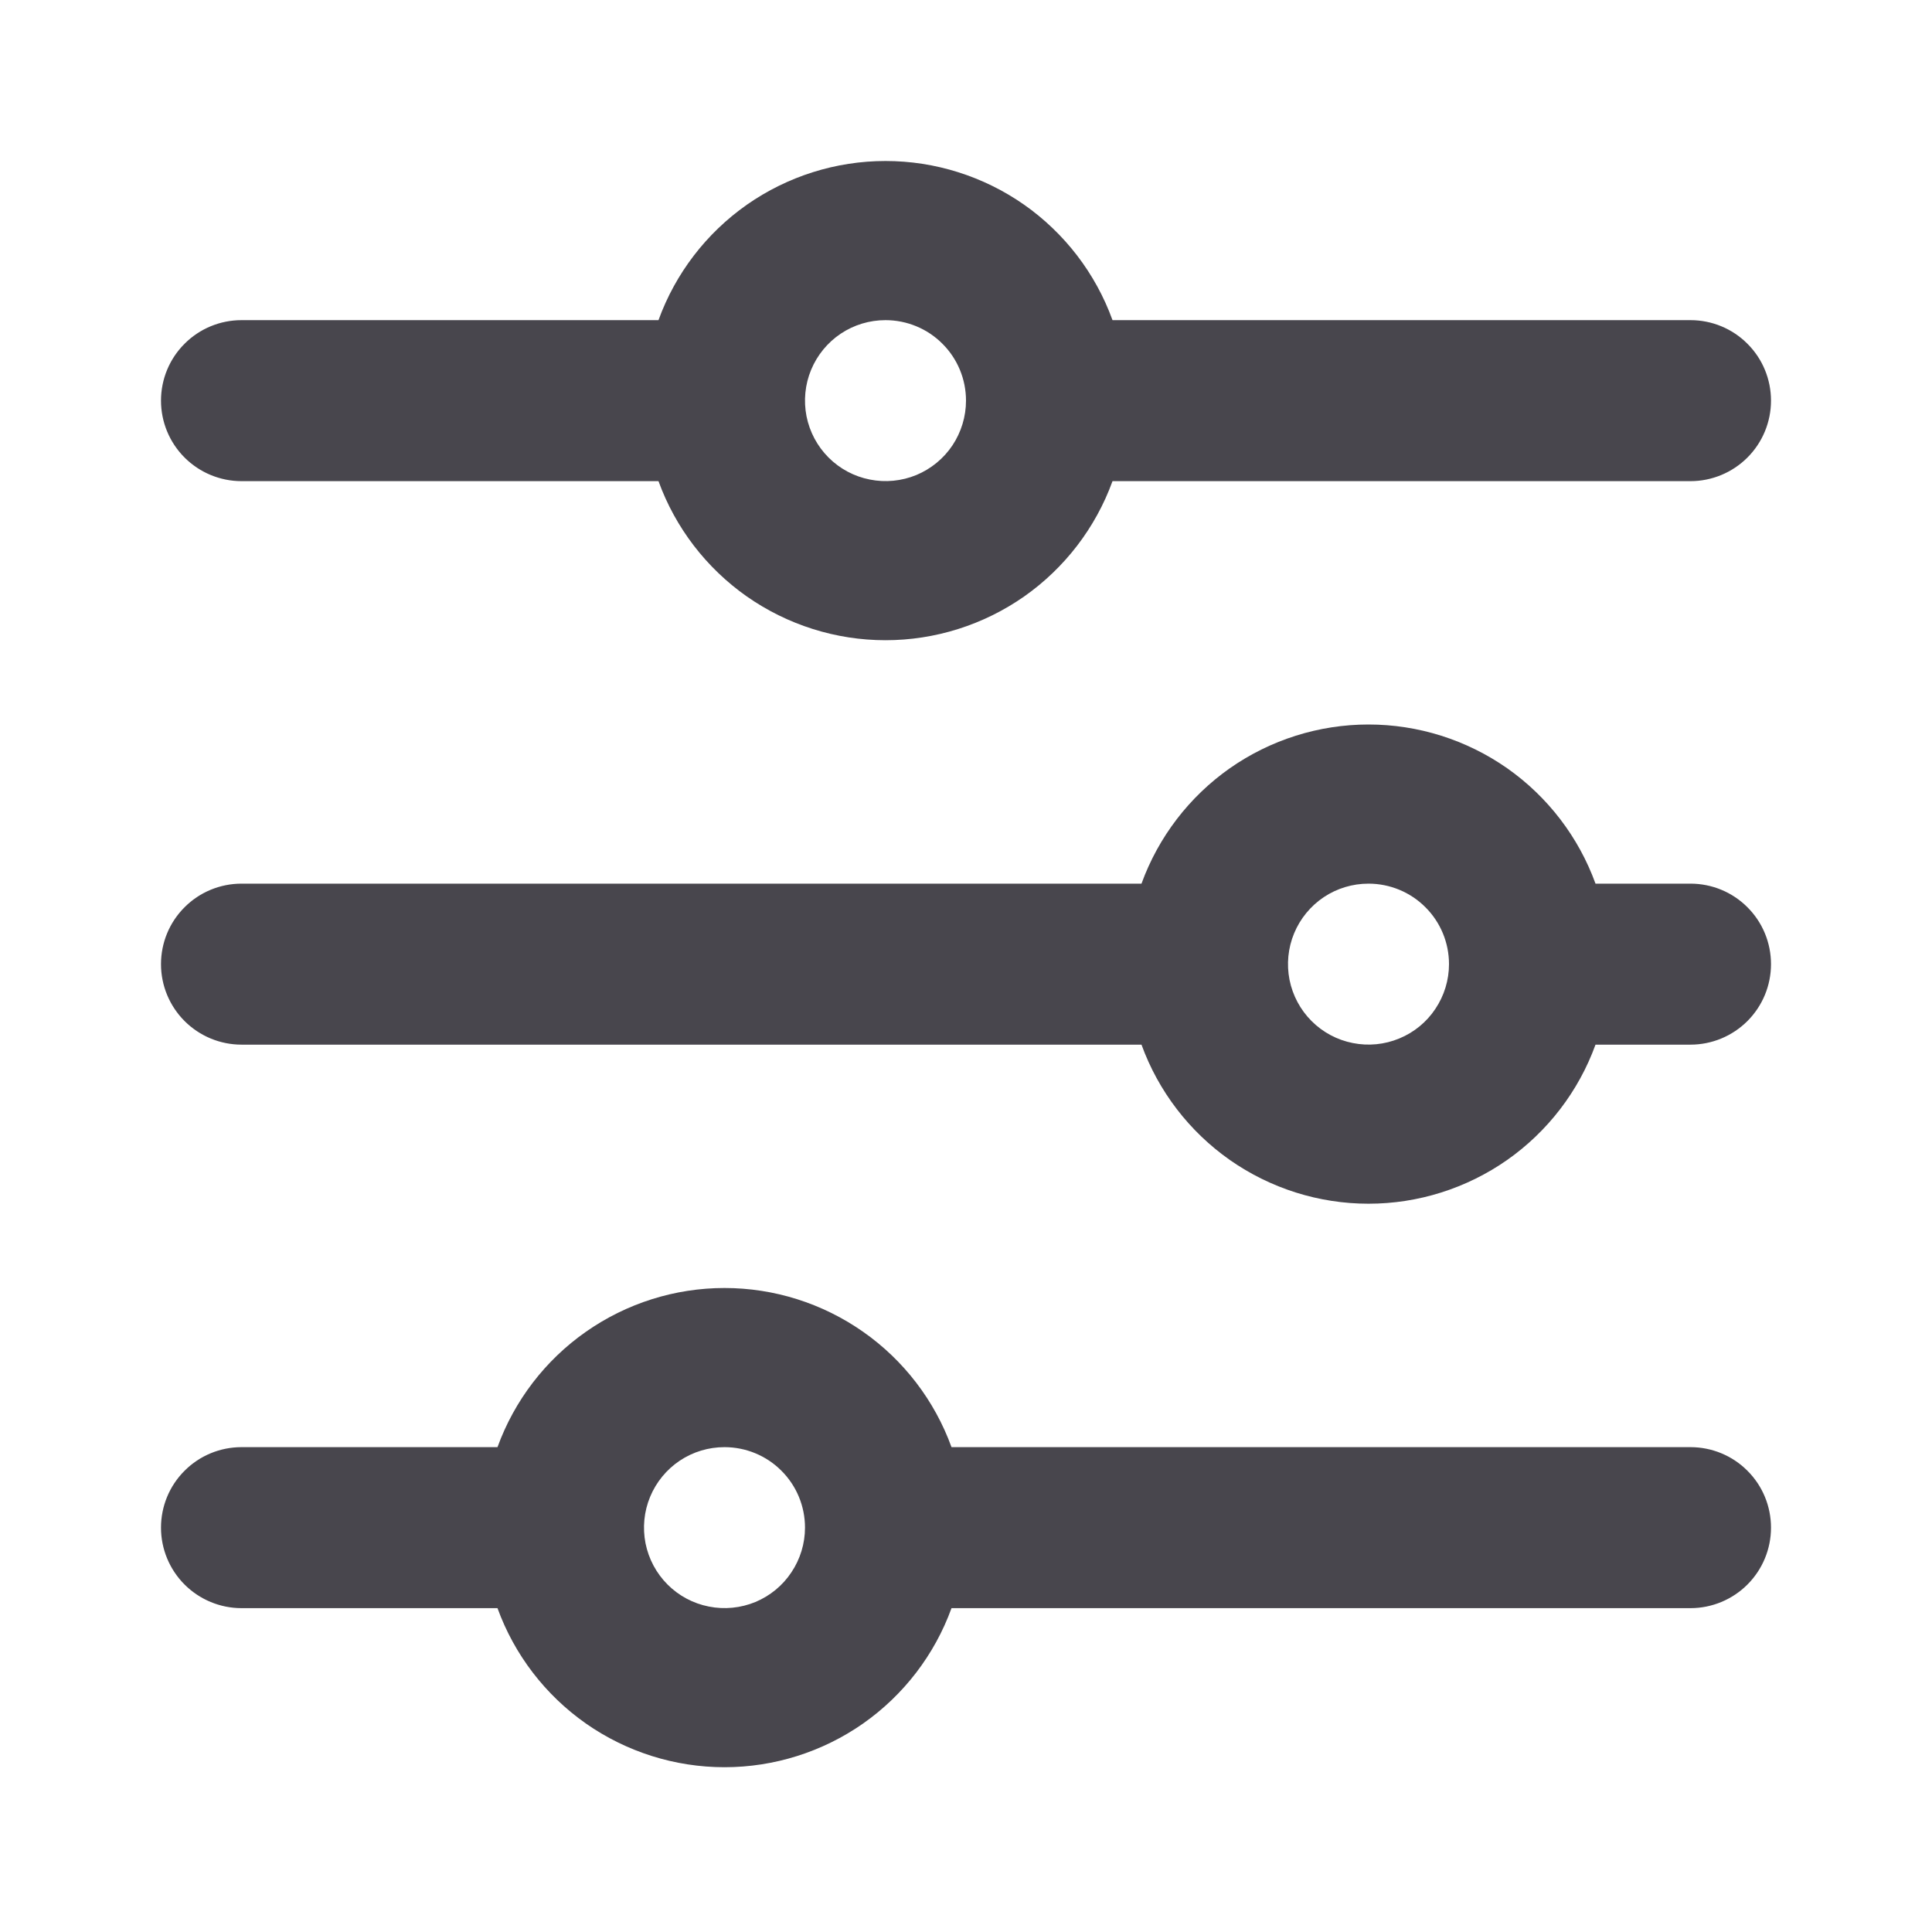 <svg width="24" height="24" viewBox="0 0 24 24" fill="none" xmlns="http://www.w3.org/2000/svg">
<path d="M8.18 3.977L3 3.977C2.735 3.977 2.48 4.082 2.293 4.27C2.105 4.457 2 4.711 2 4.977C2 5.242 2.105 5.496 2.293 5.684C2.48 5.871 2.735 5.977 3 5.977L8.18 5.977C8.39 6.556 8.774 7.056 9.278 7.41C9.783 7.763 10.384 7.953 11 7.953C11.616 7.953 12.217 7.763 12.722 7.41C13.226 7.056 13.61 6.556 13.82 5.977L21 5.977C21.265 5.977 21.52 5.871 21.707 5.684C21.895 5.496 22 5.242 22 4.977C22 4.711 21.895 4.457 21.707 4.27C21.52 4.082 21.265 3.977 21 3.977L13.82 3.977C13.61 3.397 13.226 2.897 12.722 2.543C12.217 2.19 11.616 2 11 2C10.384 2 9.783 2.19 9.278 2.543C8.774 2.897 8.39 3.397 8.18 3.977ZM12 4.977C12 5.174 11.941 5.368 11.832 5.532C11.722 5.697 11.565 5.825 11.383 5.901C11.2 5.976 10.999 5.996 10.805 5.957C10.611 5.919 10.433 5.824 10.293 5.684C10.153 5.544 10.058 5.366 10.019 5.172C9.981 4.978 10 4.777 10.076 4.594C10.152 4.411 10.28 4.255 10.444 4.145C10.609 4.035 10.802 3.977 11 3.977C11.265 3.977 11.52 4.082 11.707 4.27C11.895 4.457 12 4.711 12 4.977ZM14.18 10.977L3 10.977C2.735 10.977 2.48 11.082 2.293 11.27C2.105 11.457 2 11.711 2 11.977C2 12.242 2.105 12.496 2.293 12.684C2.48 12.871 2.735 12.977 3 12.977L14.18 12.977C14.39 13.556 14.774 14.056 15.278 14.41C15.783 14.763 16.384 14.953 17 14.953C17.616 14.953 18.217 14.763 18.722 14.41C19.226 14.056 19.61 13.556 19.82 12.977L21 12.977C21.265 12.977 21.52 12.871 21.707 12.684C21.895 12.496 22 12.242 22 11.977C22 11.711 21.895 11.457 21.707 11.27C21.52 11.082 21.265 10.977 21 10.977L19.82 10.977C19.61 10.398 19.226 9.897 18.722 9.543C18.217 9.19 17.616 9 17 9C16.384 9 15.783 9.19 15.278 9.543C14.774 9.897 14.39 10.398 14.18 10.977ZM18 11.977C18 12.174 17.941 12.368 17.831 12.532C17.722 12.697 17.565 12.825 17.383 12.9C17.2 12.976 16.999 12.996 16.805 12.957C16.611 12.919 16.433 12.824 16.293 12.684C16.153 12.544 16.058 12.366 16.019 12.172C15.981 11.978 16 11.777 16.076 11.594C16.152 11.411 16.28 11.255 16.444 11.145C16.609 11.035 16.802 10.977 17 10.977C17.265 10.977 17.52 11.082 17.707 11.27C17.895 11.457 18 11.711 18 11.977ZM6.18 17.977L3 17.977C2.735 17.977 2.48 18.082 2.293 18.27C2.105 18.457 2 18.711 2 18.977C2 19.242 2.105 19.496 2.293 19.684C2.48 19.871 2.735 19.977 3 19.977L6.18 19.977C6.39 20.556 6.774 21.056 7.278 21.41C7.783 21.763 8.384 21.953 9 21.953C9.616 21.953 10.217 21.763 10.722 21.41C11.226 21.056 11.61 20.556 11.82 19.977L21 19.977C21.265 19.977 21.52 19.871 21.707 19.684C21.895 19.496 22 19.242 22 18.977C22 18.711 21.895 18.457 21.707 18.27C21.52 18.082 21.265 17.977 21 17.977L11.82 17.977C11.61 17.398 11.226 16.897 10.722 16.544C10.217 16.19 9.616 16 9 16C8.384 16 7.783 16.19 7.278 16.544C6.774 16.897 6.39 17.398 6.18 17.977ZM10 18.977C10 19.174 9.941 19.368 9.831 19.532C9.722 19.697 9.565 19.825 9.383 19.901C9.2 19.976 8.999 19.996 8.805 19.957C8.611 19.919 8.433 19.824 8.293 19.684C8.153 19.544 8.058 19.366 8.019 19.172C7.981 18.978 8 18.777 8.076 18.594C8.152 18.411 8.28 18.255 8.444 18.145C8.609 18.035 8.802 17.977 9 17.977C9.265 17.977 9.52 18.082 9.707 18.27C9.895 18.457 10 18.711 10 18.977Z" fill="#48464D"/>
</svg>
